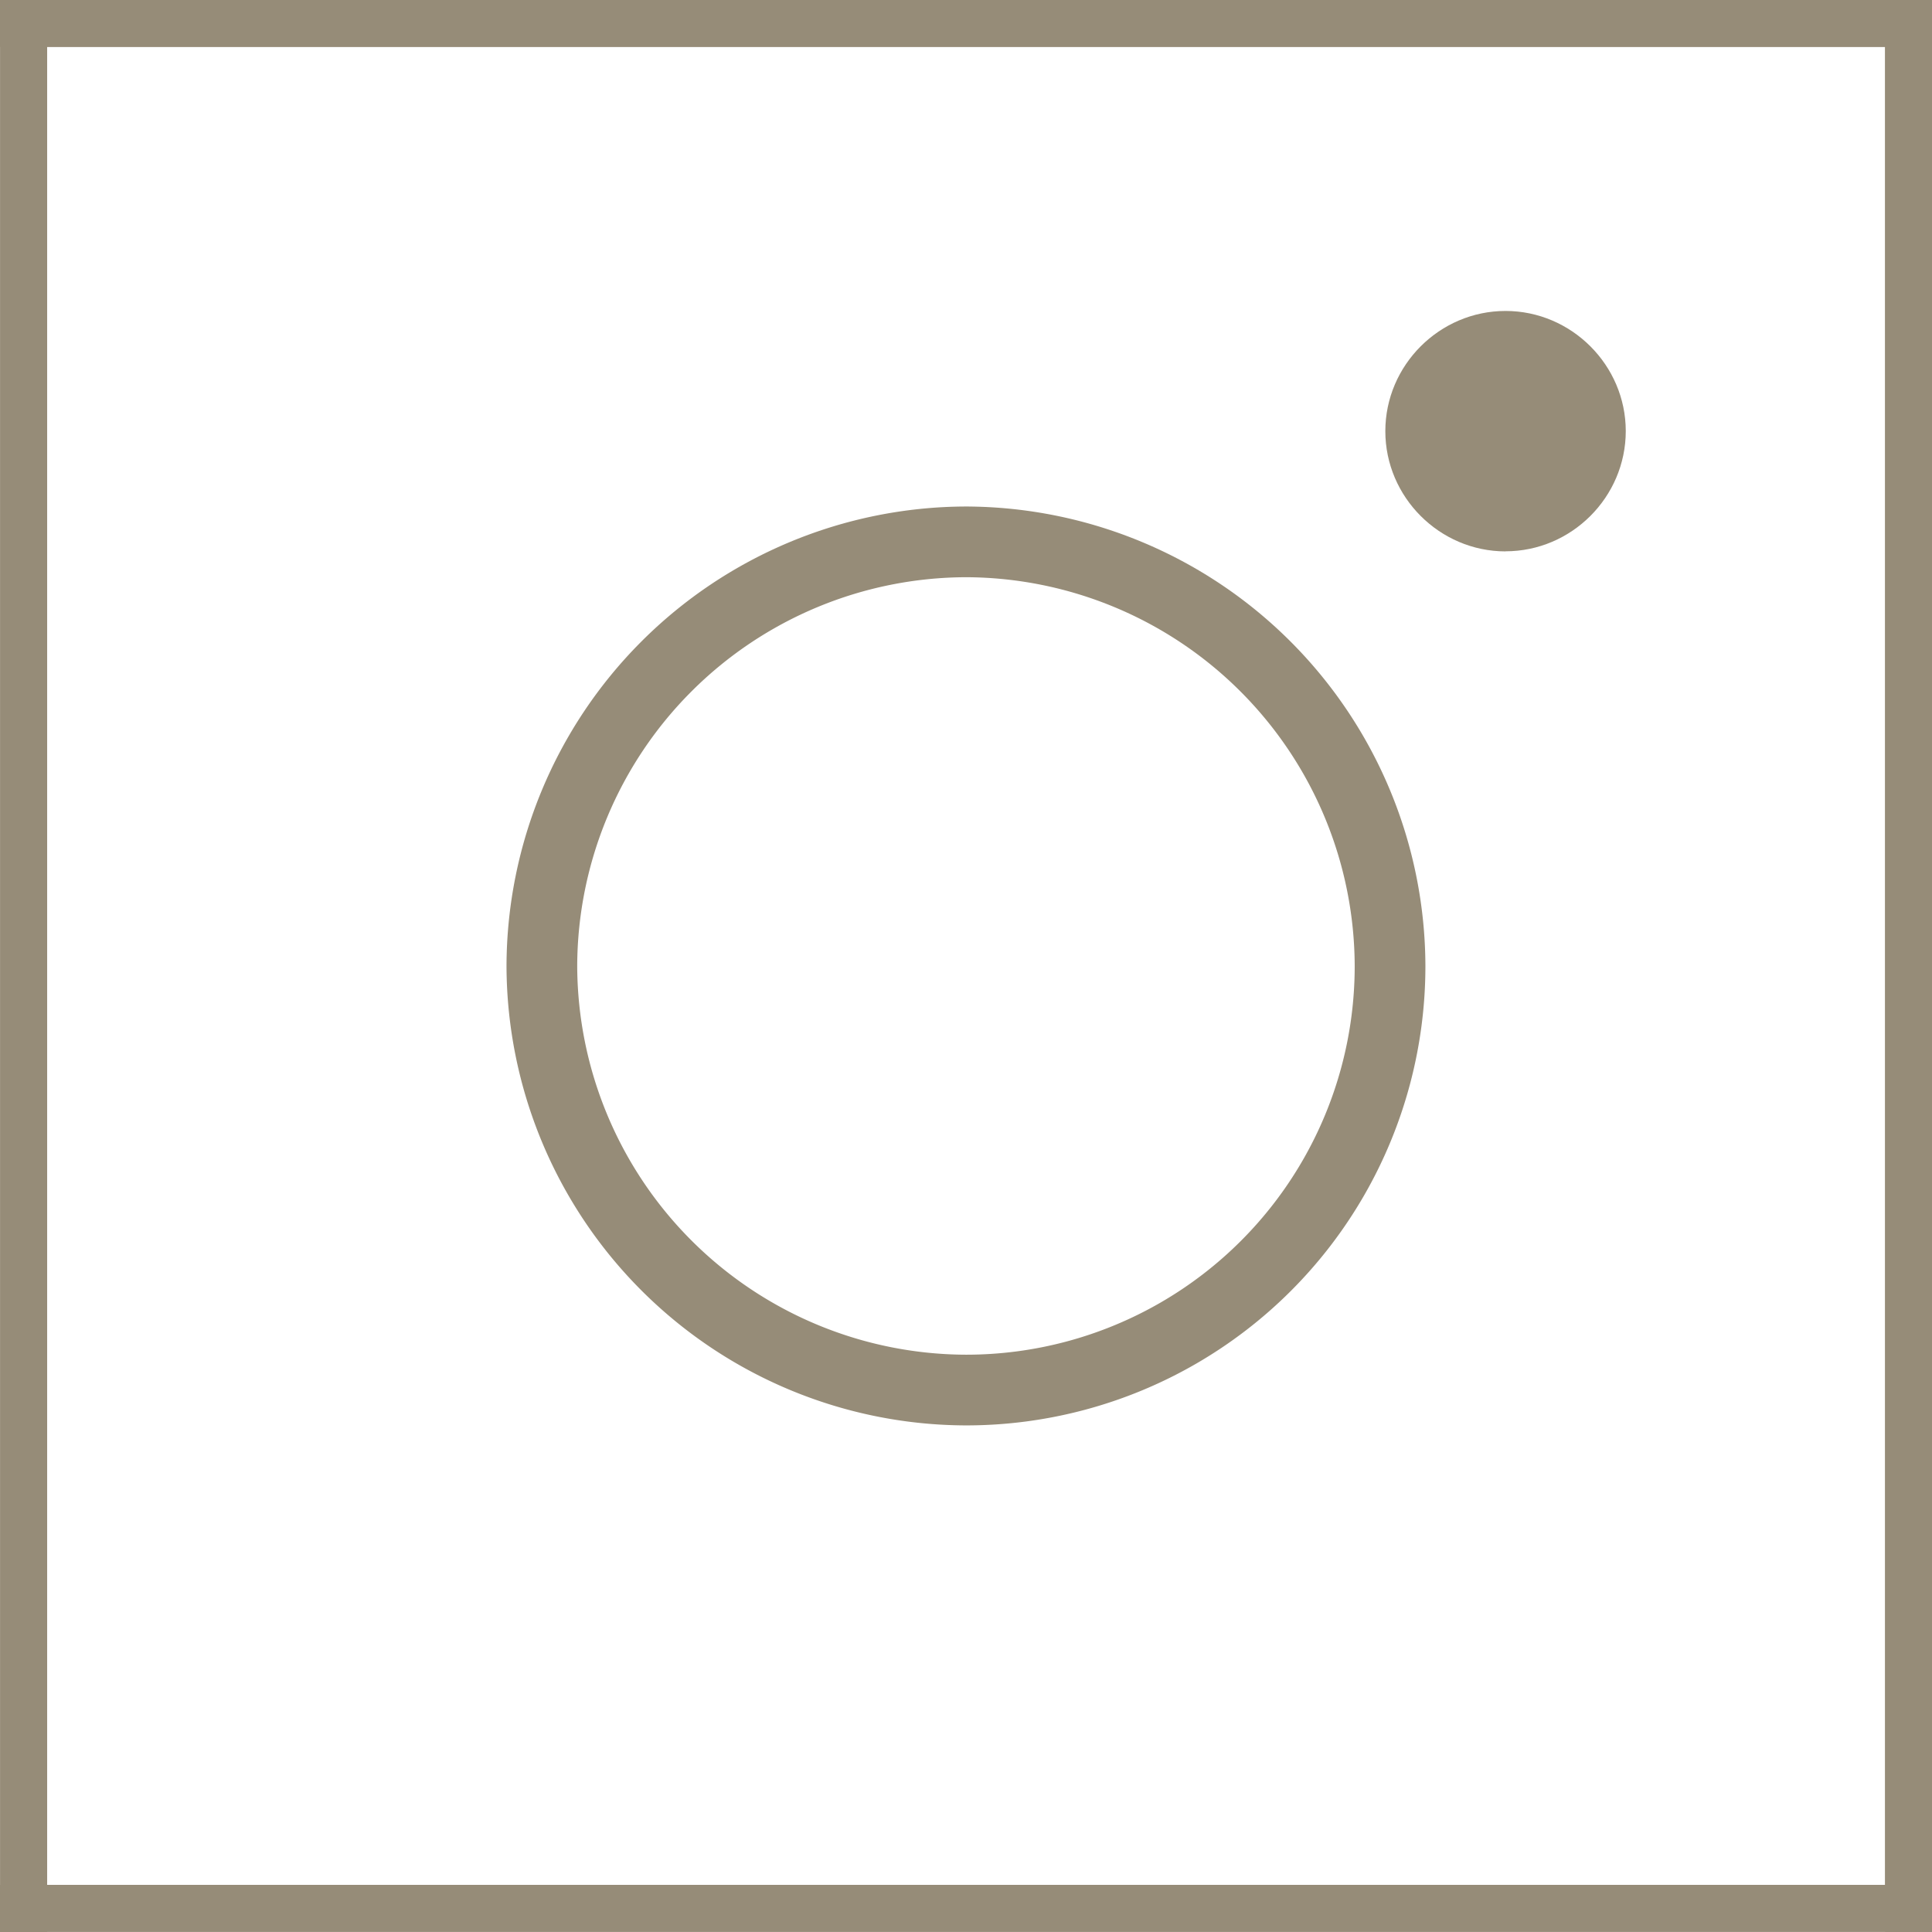 <svg width="82" height="82" viewBox="0 0 21.696 21.696" xmlns="http://www.w3.org/2000/svg"><g transform="translate(-111.125 -167.746)"><rect class="st3" x="111.39" y="168.01" width="21.167" height="21.167" rx="-740" ry="-740" fill="none" stroke="#968c78" stroke-width=".529"/><path class="st6" d="M128.032 173.937c.74 0 1.35-.608 1.35-1.35 0-.74-.61-1.349-1.35-1.349-.741 0-1.35.609-1.35 1.35 0 .74.609 1.35 1.35 1.35" fill="#968c78"/><path class="st1" d="M121.973 183.356a4.76 4.76 0 004.762-4.762 4.777 4.777 0 00-4.762-4.763 4.777 4.777 0 00-4.763 4.763 4.777 4.777 0 004.763 4.762z" fill="none" stroke="#968c78" stroke-width=".794"/></g></svg>